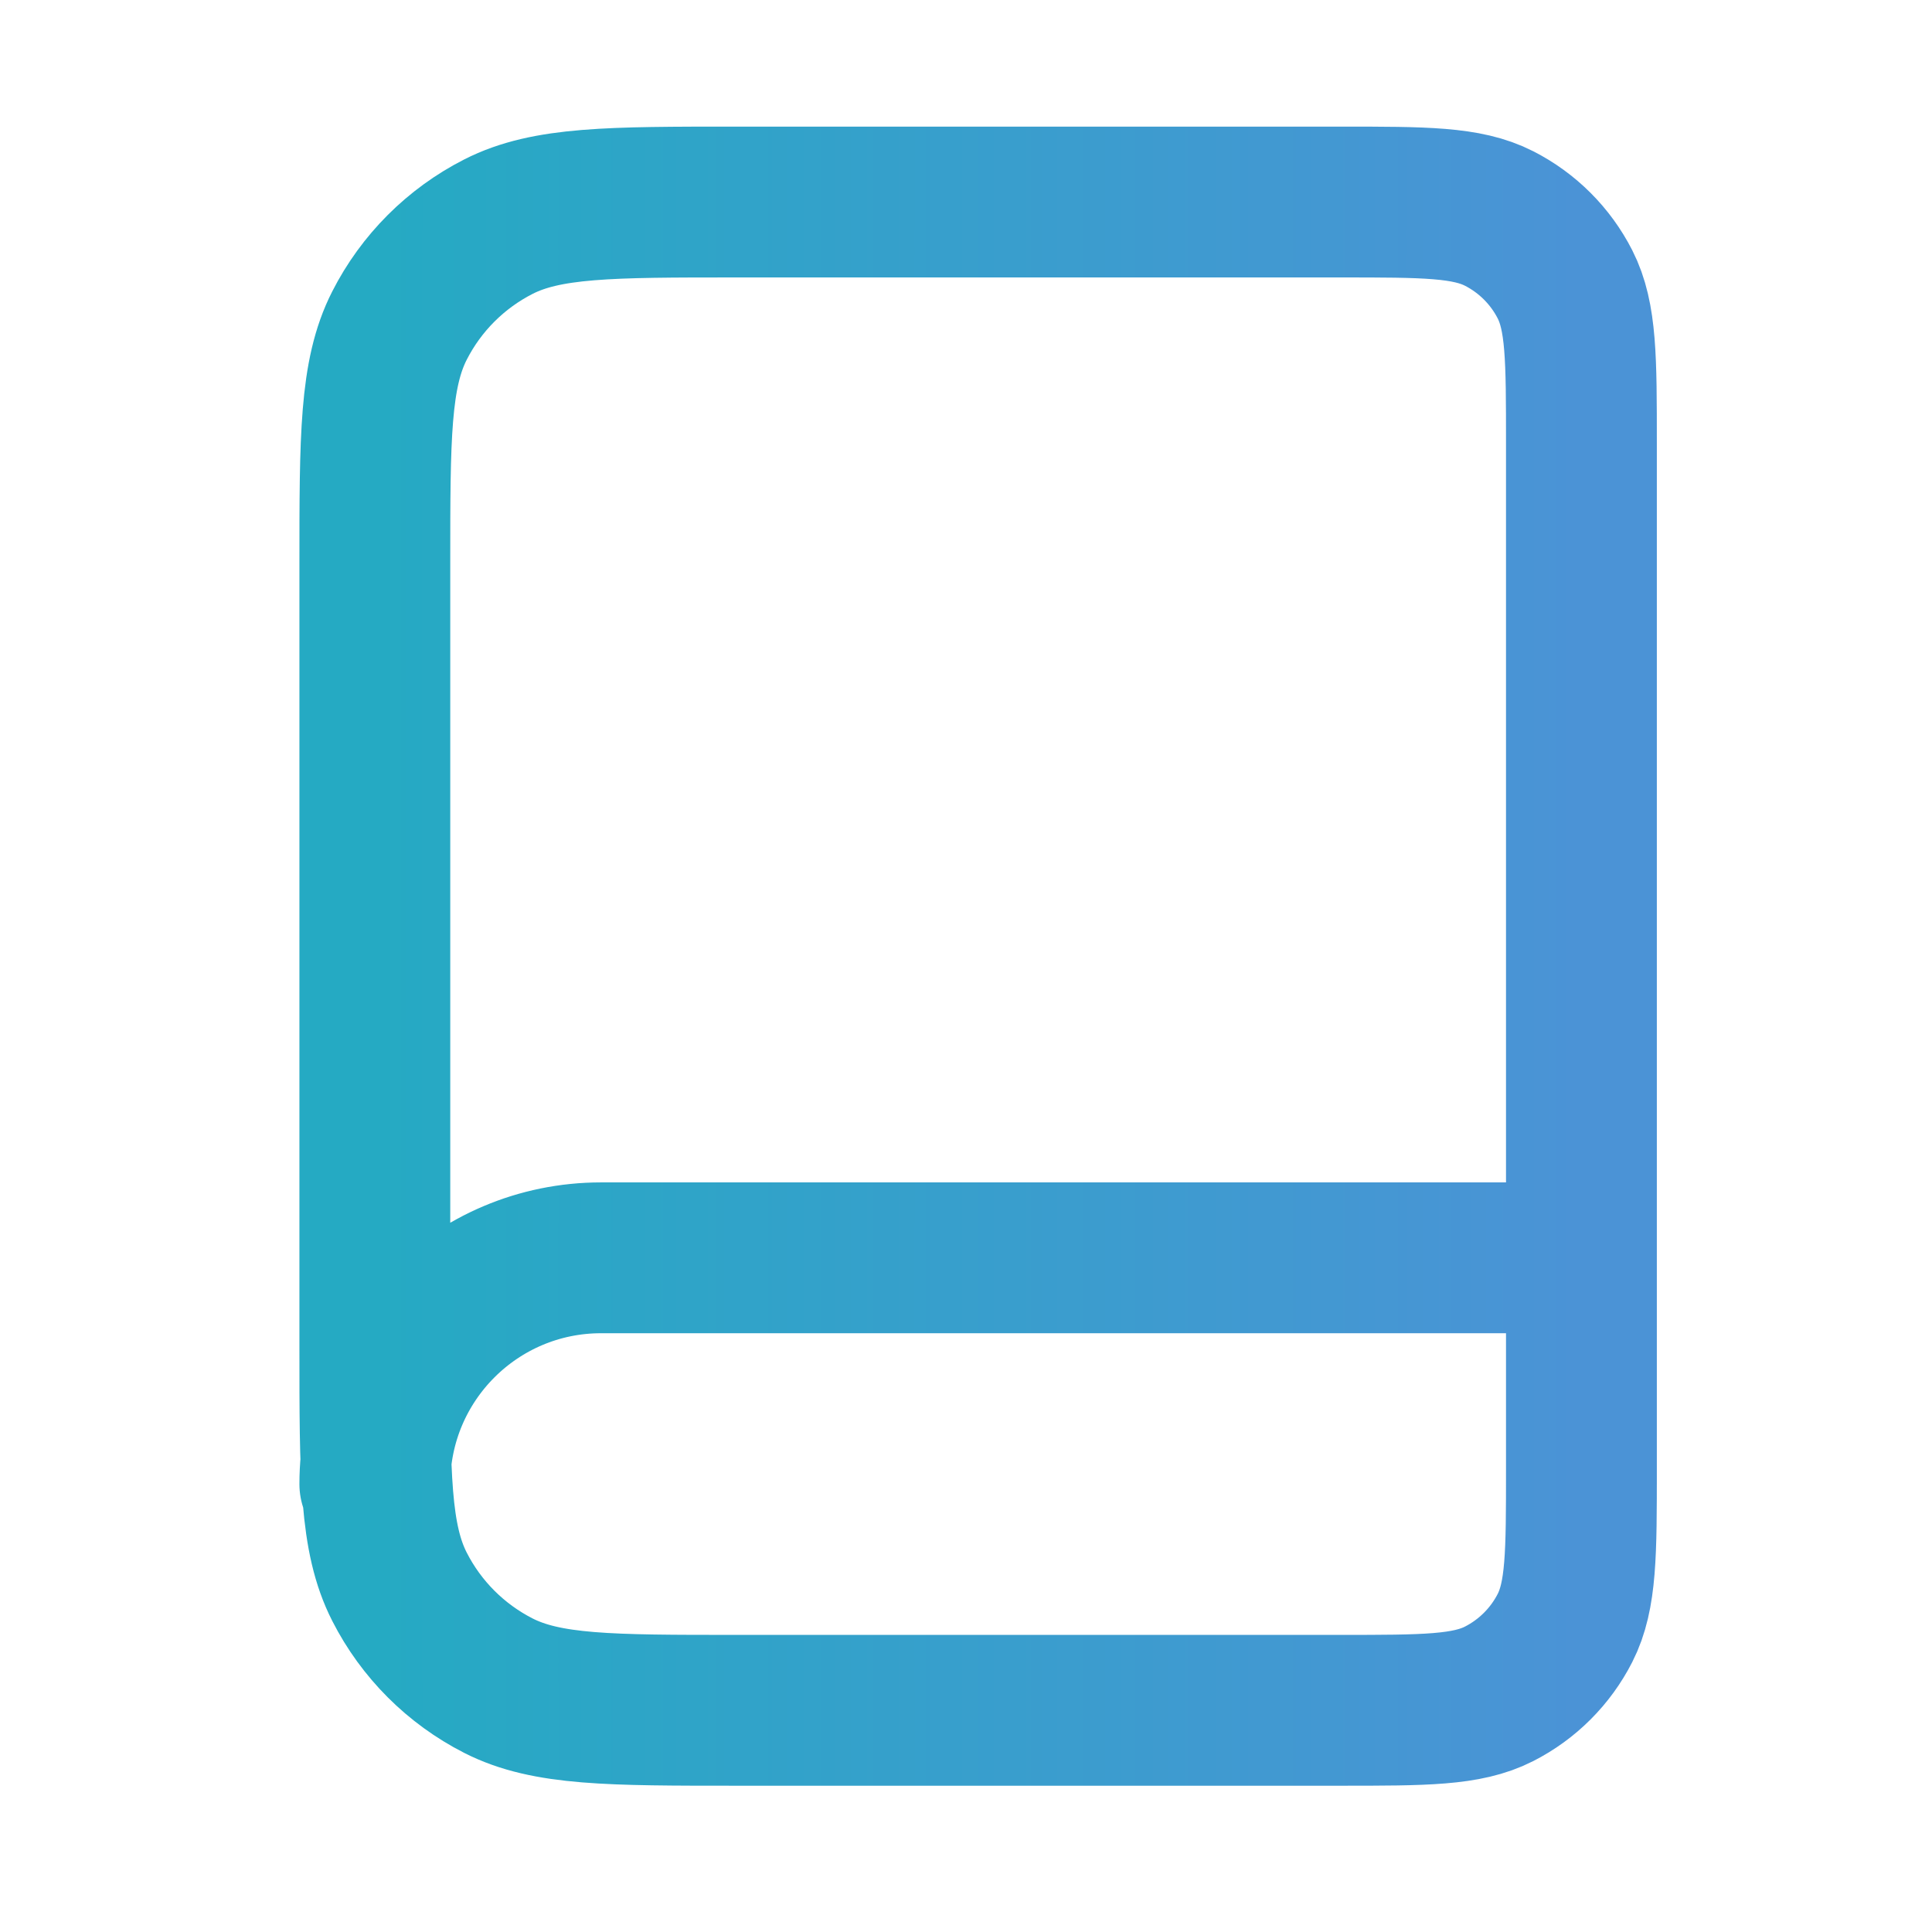 <svg width="72" height="72" viewBox="0 0 72 72" fill="none" xmlns="http://www.w3.org/2000/svg">
<path d="M58.935 55.306V46.875H22.4C17.744 46.875 13.969 50.65 13.969 55.306M27.459 63.738H49.942C53.09 63.738 54.664 63.738 55.866 63.125C56.924 62.586 57.784 61.726 58.323 60.669C58.935 59.466 58.935 57.892 58.935 54.744V16.523C58.935 13.375 58.935 11.801 58.323 10.598C57.784 9.541 56.924 8.681 55.866 8.142C54.664 7.529 53.09 7.529 49.942 7.529H27.459C22.737 7.529 20.376 7.529 18.572 8.448C16.986 9.257 15.696 10.546 14.888 12.133C13.969 13.936 13.969 16.297 13.969 21.019V50.248C13.969 54.97 13.969 57.331 14.888 59.134C15.696 60.721 16.986 62.01 18.572 62.819C20.376 63.738 22.737 63.738 27.459 63.738Z" stroke="url(#paint0_linear_3024_2230)" stroke-width="5.621" stroke-linecap="round" stroke-linejoin="round"/>
<defs>
<linearGradient id="paint0_linear_3024_2230" x1="13.969" y1="35.633" x2="58.935" y2="35.633" gradientUnits="userSpaceOnUse">
<stop stop-color="#25AAC3"/>
<stop offset="1" stop-color="#4B93D6"/>
</linearGradient>
</defs>
</svg>
